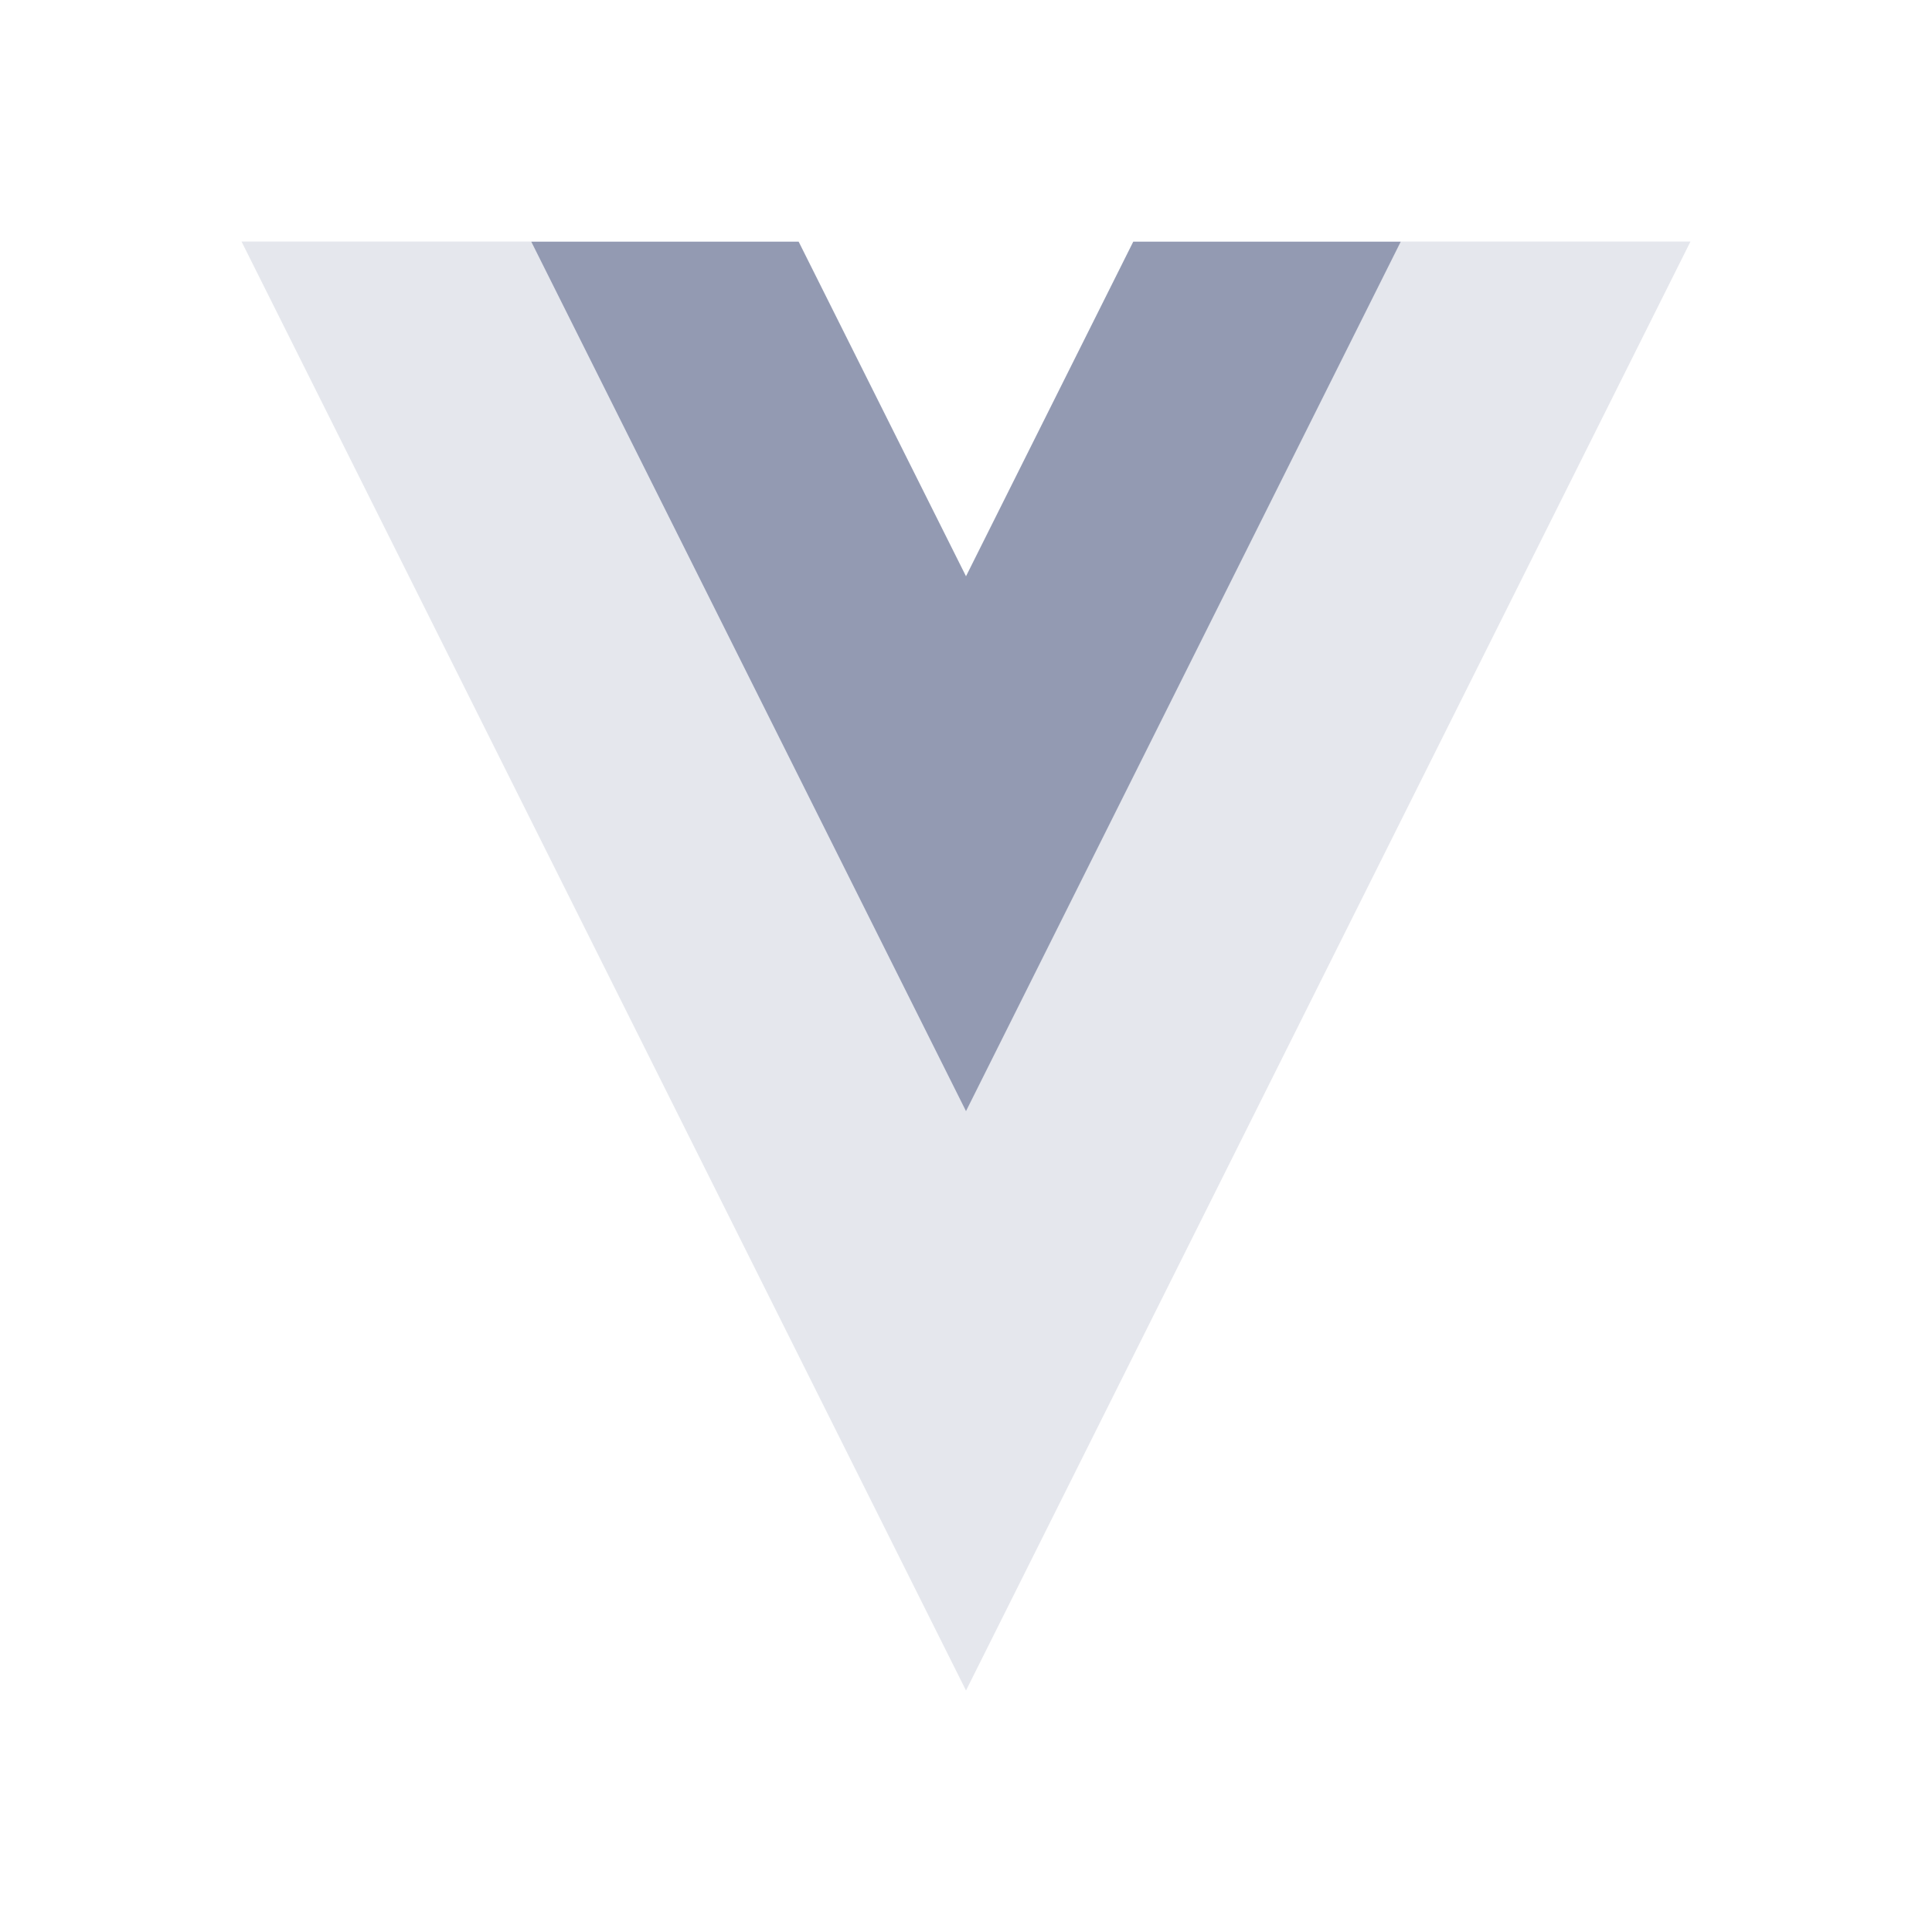 <svg width="24" height="24" viewBox="0 0 24 24" fill="none" xmlns="http://www.w3.org/2000/svg">
<path d="M14.078 3L12 7.157L9.921 3H3L12 21L21 3H14.078Z" fill="#E5E7ED"/>
<path d="M14.078 3.003L12 7.16L9.921 3.003H6.6L12 13.803L17.4 3.003H14.078Z" fill="#939AB2"/>
</svg>
